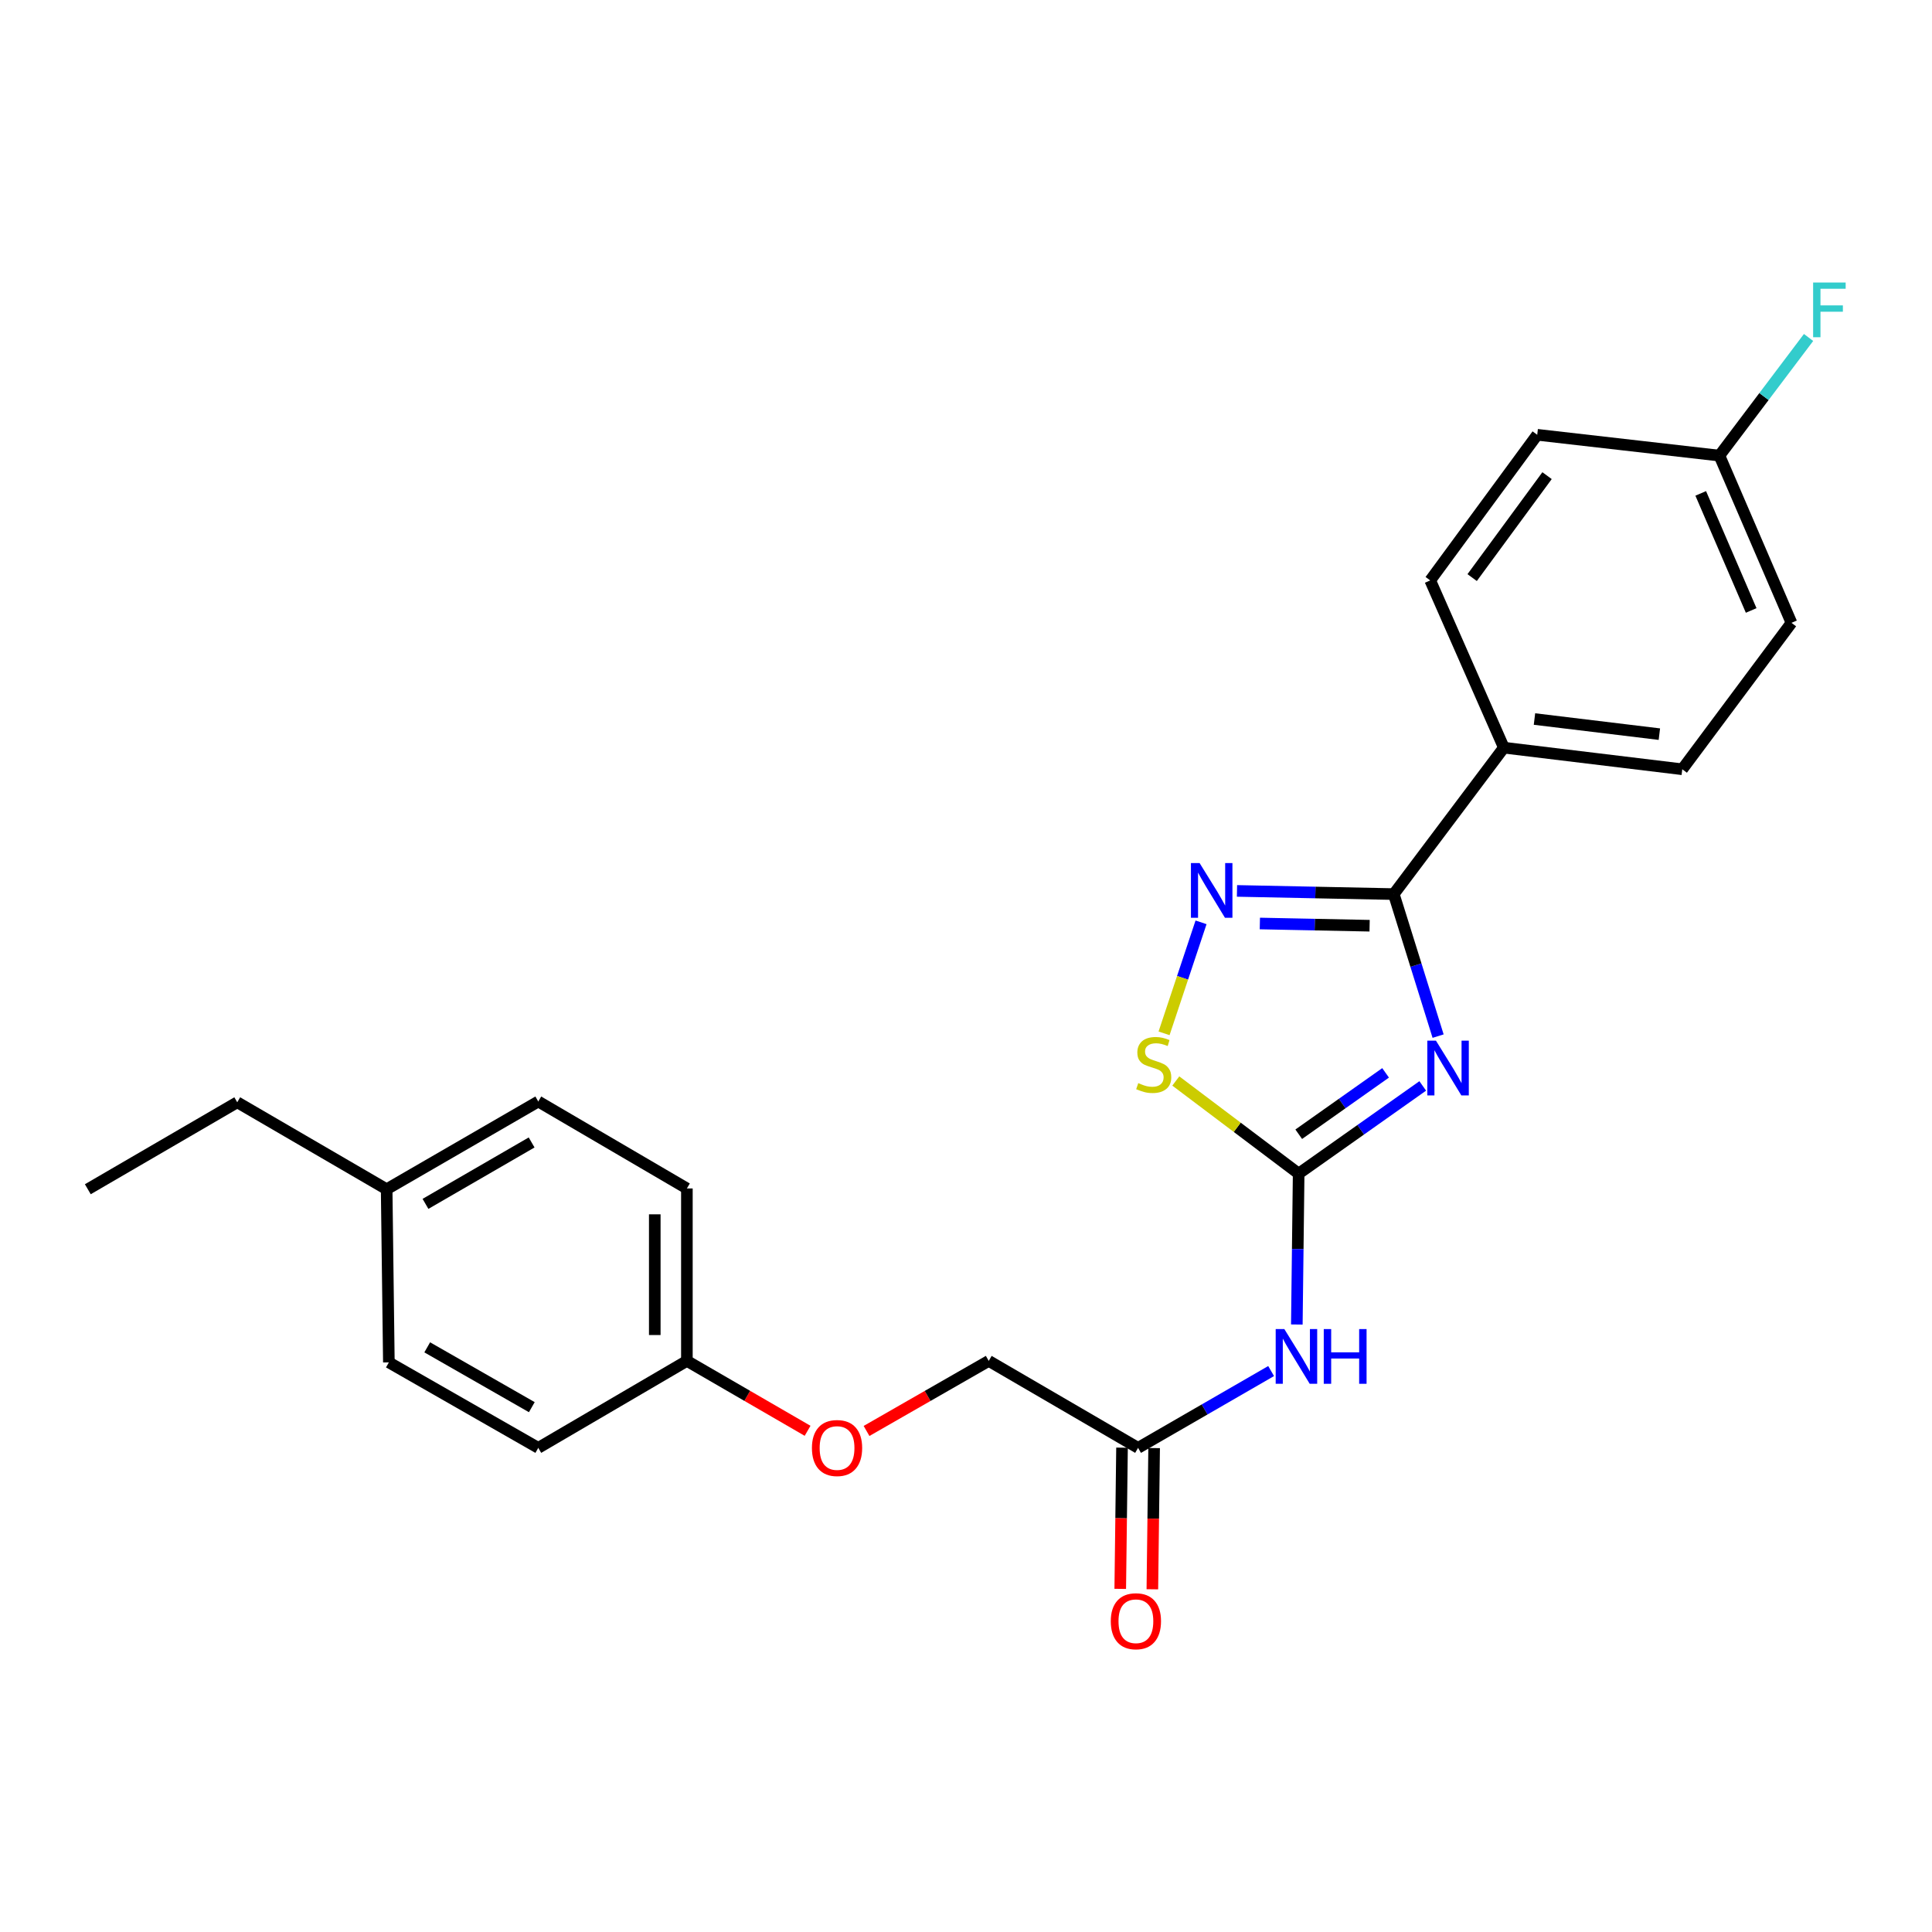 <?xml version='1.0' encoding='iso-8859-1'?>
<svg version='1.1' baseProfile='full'
              xmlns='http://www.w3.org/2000/svg'
                      xmlns:rdkit='http://www.rdkit.org/xml'
                      xmlns:xlink='http://www.w3.org/1999/xlink'
                  xml:space='preserve'
width='1000px' height='1000px' viewBox='0 0 1000 1000'>
<!-- END OF HEADER -->
<rect style='opacity:1.0;fill:#FFFFFF;stroke:none' width='1000' height='1000' x='0' y='0'> </rect>
<path class='bond-0' d='M 736.408,562.075 L 704.295,584.768' style='fill:none;fill-rule:evenodd;stroke:#0000FF;stroke-width:6px;stroke-linecap:butt;stroke-linejoin:miter;stroke-opacity:1' />
<path class='bond-0' d='M 704.295,584.768 L 672.181,607.46' style='fill:none;fill-rule:evenodd;stroke:#000000;stroke-width:6px;stroke-linecap:butt;stroke-linejoin:miter;stroke-opacity:1' />
<path class='bond-0' d='M 717.182,555.309 L 694.703,571.193' style='fill:none;fill-rule:evenodd;stroke:#0000FF;stroke-width:6px;stroke-linecap:butt;stroke-linejoin:miter;stroke-opacity:1' />
<path class='bond-0' d='M 694.703,571.193 L 672.224,587.078' style='fill:none;fill-rule:evenodd;stroke:#000000;stroke-width:6px;stroke-linecap:butt;stroke-linejoin:miter;stroke-opacity:1' />
<path class='bond-1' d='M 744.36,536.295 L 732.889,499.539' style='fill:none;fill-rule:evenodd;stroke:#0000FF;stroke-width:6px;stroke-linecap:butt;stroke-linejoin:miter;stroke-opacity:1' />
<path class='bond-1' d='M 732.889,499.539 L 721.417,462.782' style='fill:none;fill-rule:evenodd;stroke:#000000;stroke-width:6px;stroke-linecap:butt;stroke-linejoin:miter;stroke-opacity:1' />
<path class='bond-3' d='M 672.181,607.46 L 640.387,583.489' style='fill:none;fill-rule:evenodd;stroke:#000000;stroke-width:6px;stroke-linecap:butt;stroke-linejoin:miter;stroke-opacity:1' />
<path class='bond-3' d='M 640.387,583.489 L 608.593,559.518' style='fill:none;fill-rule:evenodd;stroke:#CCCC00;stroke-width:6px;stroke-linecap:butt;stroke-linejoin:miter;stroke-opacity:1' />
<path class='bond-4' d='M 672.181,607.46 L 671.709,646.512' style='fill:none;fill-rule:evenodd;stroke:#000000;stroke-width:6px;stroke-linecap:butt;stroke-linejoin:miter;stroke-opacity:1' />
<path class='bond-4' d='M 671.709,646.512 L 671.236,685.563' style='fill:none;fill-rule:evenodd;stroke:#0000FF;stroke-width:6px;stroke-linecap:butt;stroke-linejoin:miter;stroke-opacity:1' />
<path class='bond-2' d='M 721.417,462.782 L 680.84,461.959' style='fill:none;fill-rule:evenodd;stroke:#000000;stroke-width:6px;stroke-linecap:butt;stroke-linejoin:miter;stroke-opacity:1' />
<path class='bond-2' d='M 680.84,461.959 L 640.263,461.136' style='fill:none;fill-rule:evenodd;stroke:#0000FF;stroke-width:6px;stroke-linecap:butt;stroke-linejoin:miter;stroke-opacity:1' />
<path class='bond-2' d='M 708.907,479.153 L 680.503,478.577' style='fill:none;fill-rule:evenodd;stroke:#000000;stroke-width:6px;stroke-linecap:butt;stroke-linejoin:miter;stroke-opacity:1' />
<path class='bond-2' d='M 680.503,478.577 L 652.099,478.001' style='fill:none;fill-rule:evenodd;stroke:#0000FF;stroke-width:6px;stroke-linecap:butt;stroke-linejoin:miter;stroke-opacity:1' />
<path class='bond-6' d='M 721.417,462.782 L 778.39,386.99' style='fill:none;fill-rule:evenodd;stroke:#000000;stroke-width:6px;stroke-linecap:butt;stroke-linejoin:miter;stroke-opacity:1' />
<path class='bond-24' d='M 621.657,477.403 L 612.086,506.124' style='fill:none;fill-rule:evenodd;stroke:#0000FF;stroke-width:6px;stroke-linecap:butt;stroke-linejoin:miter;stroke-opacity:1' />
<path class='bond-24' d='M 612.086,506.124 L 602.515,534.845' style='fill:none;fill-rule:evenodd;stroke:#CCCC00;stroke-width:6px;stroke-linecap:butt;stroke-linejoin:miter;stroke-opacity:1' />
<path class='bond-5' d='M 657.93,709.656 L 623.498,729.535' style='fill:none;fill-rule:evenodd;stroke:#0000FF;stroke-width:6px;stroke-linecap:butt;stroke-linejoin:miter;stroke-opacity:1' />
<path class='bond-5' d='M 623.498,729.535 L 589.067,749.413' style='fill:none;fill-rule:evenodd;stroke:#000000;stroke-width:6px;stroke-linecap:butt;stroke-linejoin:miter;stroke-opacity:1' />
<path class='bond-7' d='M 580.757,749.309 L 580.297,785.854' style='fill:none;fill-rule:evenodd;stroke:#000000;stroke-width:6px;stroke-linecap:butt;stroke-linejoin:miter;stroke-opacity:1' />
<path class='bond-7' d='M 580.297,785.854 L 579.838,822.4' style='fill:none;fill-rule:evenodd;stroke:#FF0000;stroke-width:6px;stroke-linecap:butt;stroke-linejoin:miter;stroke-opacity:1' />
<path class='bond-7' d='M 597.376,749.518 L 596.917,786.063' style='fill:none;fill-rule:evenodd;stroke:#000000;stroke-width:6px;stroke-linecap:butt;stroke-linejoin:miter;stroke-opacity:1' />
<path class='bond-7' d='M 596.917,786.063 L 596.458,822.609' style='fill:none;fill-rule:evenodd;stroke:#FF0000;stroke-width:6px;stroke-linecap:butt;stroke-linejoin:miter;stroke-opacity:1' />
<path class='bond-11' d='M 589.067,749.413 L 511.769,704.398' style='fill:none;fill-rule:evenodd;stroke:#000000;stroke-width:6px;stroke-linecap:butt;stroke-linejoin:miter;stroke-opacity:1' />
<path class='bond-8' d='M 778.39,386.99 L 870.739,398.172' style='fill:none;fill-rule:evenodd;stroke:#000000;stroke-width:6px;stroke-linecap:butt;stroke-linejoin:miter;stroke-opacity:1' />
<path class='bond-8' d='M 794.241,372.167 L 858.885,379.994' style='fill:none;fill-rule:evenodd;stroke:#000000;stroke-width:6px;stroke-linecap:butt;stroke-linejoin:miter;stroke-opacity:1' />
<path class='bond-9' d='M 778.39,386.99 L 740.282,300.422' style='fill:none;fill-rule:evenodd;stroke:#000000;stroke-width:6px;stroke-linecap:butt;stroke-linejoin:miter;stroke-opacity:1' />
<path class='bond-15' d='M 870.739,398.172 L 927.26,322.38' style='fill:none;fill-rule:evenodd;stroke:#000000;stroke-width:6px;stroke-linecap:butt;stroke-linejoin:miter;stroke-opacity:1' />
<path class='bond-14' d='M 740.282,300.422 L 795.667,225.045' style='fill:none;fill-rule:evenodd;stroke:#000000;stroke-width:6px;stroke-linecap:butt;stroke-linejoin:miter;stroke-opacity:1' />
<path class='bond-14' d='M 761.984,298.957 L 800.753,246.193' style='fill:none;fill-rule:evenodd;stroke:#000000;stroke-width:6px;stroke-linecap:butt;stroke-linejoin:miter;stroke-opacity:1' />
<path class='bond-10' d='M 448.515,740.663 L 480.142,722.53' style='fill:none;fill-rule:evenodd;stroke:#FF0000;stroke-width:6px;stroke-linecap:butt;stroke-linejoin:miter;stroke-opacity:1' />
<path class='bond-10' d='M 480.142,722.53 L 511.769,704.398' style='fill:none;fill-rule:evenodd;stroke:#000000;stroke-width:6px;stroke-linecap:butt;stroke-linejoin:miter;stroke-opacity:1' />
<path class='bond-12' d='M 418.007,740.583 L 386.769,722.491' style='fill:none;fill-rule:evenodd;stroke:#FF0000;stroke-width:6px;stroke-linecap:butt;stroke-linejoin:miter;stroke-opacity:1' />
<path class='bond-12' d='M 386.769,722.491 L 355.531,704.398' style='fill:none;fill-rule:evenodd;stroke:#000000;stroke-width:6px;stroke-linecap:butt;stroke-linejoin:miter;stroke-opacity:1' />
<path class='bond-18' d='M 355.531,704.398 L 278.612,749.413' style='fill:none;fill-rule:evenodd;stroke:#000000;stroke-width:6px;stroke-linecap:butt;stroke-linejoin:miter;stroke-opacity:1' />
<path class='bond-19' d='M 355.531,704.398 L 355.531,615.142' style='fill:none;fill-rule:evenodd;stroke:#000000;stroke-width:6px;stroke-linecap:butt;stroke-linejoin:miter;stroke-opacity:1' />
<path class='bond-19' d='M 338.91,691.01 L 338.91,628.531' style='fill:none;fill-rule:evenodd;stroke:#000000;stroke-width:6px;stroke-linecap:butt;stroke-linejoin:miter;stroke-opacity:1' />
<path class='bond-13' d='M 889.964,235.821 L 795.667,225.045' style='fill:none;fill-rule:evenodd;stroke:#000000;stroke-width:6px;stroke-linecap:butt;stroke-linejoin:miter;stroke-opacity:1' />
<path class='bond-16' d='M 889.964,235.821 L 913.037,205.249' style='fill:none;fill-rule:evenodd;stroke:#000000;stroke-width:6px;stroke-linecap:butt;stroke-linejoin:miter;stroke-opacity:1' />
<path class='bond-16' d='M 913.037,205.249 L 936.109,174.676' style='fill:none;fill-rule:evenodd;stroke:#33CCCC;stroke-width:6px;stroke-linecap:butt;stroke-linejoin:miter;stroke-opacity:1' />
<path class='bond-25' d='M 889.964,235.821 L 927.26,322.38' style='fill:none;fill-rule:evenodd;stroke:#000000;stroke-width:6px;stroke-linecap:butt;stroke-linejoin:miter;stroke-opacity:1' />
<path class='bond-25' d='M 880.294,255.382 L 906.401,315.973' style='fill:none;fill-rule:evenodd;stroke:#000000;stroke-width:6px;stroke-linecap:butt;stroke-linejoin:miter;stroke-opacity:1' />
<path class='bond-17' d='M 200.132,615.549 L 278.612,570.136' style='fill:none;fill-rule:evenodd;stroke:#000000;stroke-width:6px;stroke-linecap:butt;stroke-linejoin:miter;stroke-opacity:1' />
<path class='bond-17' d='M 220.229,623.123 L 275.165,591.334' style='fill:none;fill-rule:evenodd;stroke:#000000;stroke-width:6px;stroke-linecap:butt;stroke-linejoin:miter;stroke-opacity:1' />
<path class='bond-22' d='M 200.132,615.549 L 122.798,570.542' style='fill:none;fill-rule:evenodd;stroke:#000000;stroke-width:6px;stroke-linecap:butt;stroke-linejoin:miter;stroke-opacity:1' />
<path class='bond-26' d='M 200.132,615.549 L 201.277,705.173' style='fill:none;fill-rule:evenodd;stroke:#000000;stroke-width:6px;stroke-linecap:butt;stroke-linejoin:miter;stroke-opacity:1' />
<path class='bond-21' d='M 278.612,749.413 L 201.277,705.173' style='fill:none;fill-rule:evenodd;stroke:#000000;stroke-width:6px;stroke-linecap:butt;stroke-linejoin:miter;stroke-opacity:1' />
<path class='bond-21' d='M 275.265,728.35 L 221.131,697.382' style='fill:none;fill-rule:evenodd;stroke:#000000;stroke-width:6px;stroke-linecap:butt;stroke-linejoin:miter;stroke-opacity:1' />
<path class='bond-20' d='M 355.531,615.142 L 278.612,570.136' style='fill:none;fill-rule:evenodd;stroke:#000000;stroke-width:6px;stroke-linecap:butt;stroke-linejoin:miter;stroke-opacity:1' />
<path class='bond-23' d='M 122.798,570.542 L 45.455,615.549' style='fill:none;fill-rule:evenodd;stroke:#000000;stroke-width:6px;stroke-linecap:butt;stroke-linejoin:miter;stroke-opacity:1' />
<path  class='atom-0' d='M 743.256 538.653
L 752.536 553.653
Q 753.456 555.133, 754.936 557.813
Q 756.416 560.493, 756.496 560.653
L 756.496 538.653
L 760.256 538.653
L 760.256 566.973
L 756.376 566.973
L 746.416 550.573
Q 745.256 548.653, 744.016 546.453
Q 742.816 544.253, 742.456 543.573
L 742.456 566.973
L 738.776 566.973
L 738.776 538.653
L 743.256 538.653
' fill='#0000FF'/>
<path  class='atom-3' d='M 620.906 446.711
L 630.186 461.711
Q 631.106 463.191, 632.586 465.871
Q 634.066 468.551, 634.146 468.711
L 634.146 446.711
L 637.906 446.711
L 637.906 475.031
L 634.026 475.031
L 624.066 458.631
Q 622.906 456.711, 621.666 454.511
Q 620.466 452.311, 620.106 451.631
L 620.106 475.031
L 616.426 475.031
L 616.426 446.711
L 620.906 446.711
' fill='#0000FF'/>
<path  class='atom-4' d='M 589.165 560.622
Q 589.485 560.742, 590.805 561.302
Q 592.125 561.862, 593.565 562.222
Q 595.045 562.542, 596.485 562.542
Q 599.165 562.542, 600.725 561.262
Q 602.285 559.942, 602.285 557.662
Q 602.285 556.102, 601.485 555.142
Q 600.725 554.182, 599.525 553.662
Q 598.325 553.142, 596.325 552.542
Q 593.805 551.782, 592.285 551.062
Q 590.805 550.342, 589.725 548.822
Q 588.685 547.302, 588.685 544.742
Q 588.685 541.182, 591.085 538.982
Q 593.525 536.782, 598.325 536.782
Q 601.605 536.782, 605.325 538.342
L 604.405 541.422
Q 601.005 540.022, 598.445 540.022
Q 595.685 540.022, 594.165 541.182
Q 592.645 542.302, 592.685 544.262
Q 592.685 545.782, 593.445 546.702
Q 594.245 547.622, 595.365 548.142
Q 596.525 548.662, 598.445 549.262
Q 601.005 550.062, 602.525 550.862
Q 604.045 551.662, 605.125 553.302
Q 606.245 554.902, 606.245 557.662
Q 606.245 561.582, 603.605 563.702
Q 601.005 565.782, 596.645 565.782
Q 594.125 565.782, 592.205 565.222
Q 590.325 564.702, 588.085 563.782
L 589.165 560.622
' fill='#CCCC00'/>
<path  class='atom-5' d='M 664.776 687.929
L 674.056 702.929
Q 674.976 704.409, 676.456 707.089
Q 677.936 709.769, 678.016 709.929
L 678.016 687.929
L 681.776 687.929
L 681.776 716.249
L 677.896 716.249
L 667.936 699.849
Q 666.776 697.929, 665.536 695.729
Q 664.336 693.529, 663.976 692.849
L 663.976 716.249
L 660.296 716.249
L 660.296 687.929
L 664.776 687.929
' fill='#0000FF'/>
<path  class='atom-5' d='M 685.176 687.929
L 689.016 687.929
L 689.016 699.969
L 703.496 699.969
L 703.496 687.929
L 707.336 687.929
L 707.336 716.249
L 703.496 716.249
L 703.496 703.169
L 689.016 703.169
L 689.016 716.249
L 685.176 716.249
L 685.176 687.929
' fill='#0000FF'/>
<path  class='atom-8' d='M 574.94 839.146
Q 574.94 832.346, 578.3 828.546
Q 581.66 824.746, 587.94 824.746
Q 594.22 824.746, 597.58 828.546
Q 600.94 832.346, 600.94 839.146
Q 600.94 846.026, 597.54 849.946
Q 594.14 853.826, 587.94 853.826
Q 581.7 853.826, 578.3 849.946
Q 574.94 846.066, 574.94 839.146
M 587.94 850.626
Q 592.26 850.626, 594.58 847.746
Q 596.94 844.826, 596.94 839.146
Q 596.94 833.586, 594.58 830.786
Q 592.26 827.946, 587.94 827.946
Q 583.62 827.946, 581.26 830.746
Q 578.94 833.546, 578.94 839.146
Q 578.94 844.866, 581.26 847.746
Q 583.62 850.626, 587.94 850.626
' fill='#FF0000'/>
<path  class='atom-11' d='M 420.253 749.493
Q 420.253 742.693, 423.613 738.893
Q 426.973 735.093, 433.253 735.093
Q 439.533 735.093, 442.893 738.893
Q 446.253 742.693, 446.253 749.493
Q 446.253 756.373, 442.853 760.293
Q 439.453 764.173, 433.253 764.173
Q 427.013 764.173, 423.613 760.293
Q 420.253 756.413, 420.253 749.493
M 433.253 760.973
Q 437.573 760.973, 439.893 758.093
Q 442.253 755.173, 442.253 749.493
Q 442.253 743.933, 439.893 741.133
Q 437.573 738.293, 433.253 738.293
Q 428.933 738.293, 426.573 741.093
Q 424.253 743.893, 424.253 749.493
Q 424.253 755.213, 426.573 758.093
Q 428.933 760.973, 433.253 760.973
' fill='#FF0000'/>
<path  class='atom-17' d='M 938.471 146.229
L 955.311 146.229
L 955.311 149.469
L 942.271 149.469
L 942.271 158.069
L 953.871 158.069
L 953.871 161.349
L 942.271 161.349
L 942.271 174.549
L 938.471 174.549
L 938.471 146.229
' fill='#33CCCC'/>
</svg>
